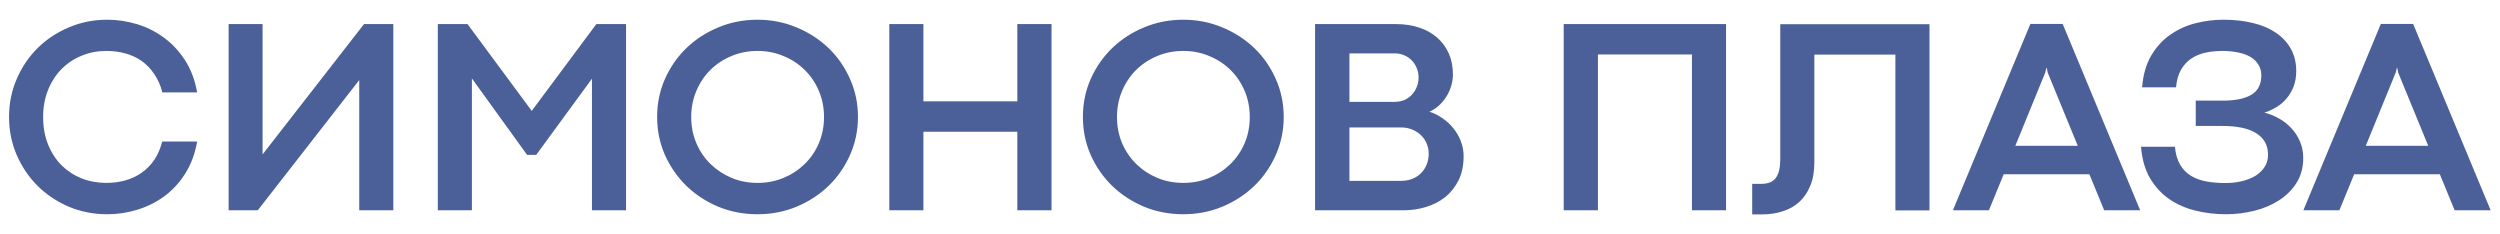 <svg width="107" height="10" viewBox="0 0 107 10" fill="none" xmlns="http://www.w3.org/2000/svg">
<path d="M4.594 9.17C4.008 9.17 3.459 9.062 2.947 8.848C2.436 8.629 1.99 8.332 1.611 7.957C1.232 7.578 0.934 7.137 0.715 6.633C0.496 6.125 0.387 5.582 0.387 5.004C0.387 4.426 0.496 3.885 0.715 3.381C0.934 2.873 1.232 2.432 1.611 2.057C1.99 1.682 2.436 1.387 2.947 1.172C3.459 0.953 4.008 0.844 4.594 0.844C5.016 0.844 5.436 0.906 5.854 1.031C6.271 1.156 6.656 1.348 7.008 1.605C7.359 1.859 7.662 2.182 7.916 2.572C8.17 2.963 8.344 3.424 8.438 3.955H6.949C6.871 3.65 6.754 3.387 6.598 3.164C6.445 2.938 6.266 2.752 6.059 2.607C5.852 2.463 5.619 2.355 5.361 2.285C5.107 2.215 4.838 2.18 4.553 2.18C4.178 2.18 3.824 2.248 3.492 2.385C3.164 2.518 2.877 2.709 2.631 2.959C2.389 3.205 2.197 3.502 2.057 3.85C1.916 4.197 1.846 4.584 1.846 5.01C1.846 5.443 1.916 5.834 2.057 6.182C2.197 6.529 2.389 6.826 2.631 7.072C2.877 7.314 3.164 7.502 3.492 7.635C3.824 7.764 4.178 7.828 4.553 7.828C4.834 7.828 5.102 7.793 5.355 7.723C5.613 7.652 5.846 7.545 6.053 7.4C6.264 7.256 6.445 7.072 6.598 6.85C6.75 6.627 6.865 6.363 6.943 6.059H8.438C8.344 6.59 8.17 7.053 7.916 7.447C7.666 7.838 7.365 8.16 7.014 8.414C6.662 8.668 6.277 8.857 5.859 8.982C5.441 9.107 5.02 9.17 4.594 9.17ZM15.375 9V3.428L11.033 9H9.785V1.031H11.238V6.609L15.58 1.031H16.834V9H15.375ZM18.738 1.031H20.01L22.758 4.746L25.523 1.031H26.795V9H25.336V3.369L22.951 6.627H22.559L20.197 3.357V9H18.738V1.031ZM32.42 9.17C31.826 9.17 31.268 9.062 30.744 8.848C30.225 8.629 29.77 8.332 29.379 7.957C28.992 7.578 28.686 7.137 28.459 6.633C28.236 6.125 28.125 5.582 28.125 5.004C28.125 4.426 28.236 3.885 28.459 3.381C28.686 2.873 28.992 2.432 29.379 2.057C29.77 1.682 30.225 1.387 30.744 1.172C31.268 0.953 31.826 0.844 32.42 0.844C33.014 0.844 33.57 0.953 34.09 1.172C34.613 1.387 35.07 1.682 35.461 2.057C35.852 2.432 36.158 2.873 36.381 3.381C36.607 3.885 36.721 4.426 36.721 5.004C36.721 5.582 36.607 6.125 36.381 6.633C36.158 7.137 35.852 7.578 35.461 7.957C35.07 8.332 34.613 8.629 34.09 8.848C33.57 9.062 33.014 9.17 32.42 9.17ZM32.42 7.828C32.815 7.828 33.184 7.758 33.527 7.617C33.875 7.473 34.178 7.275 34.435 7.025C34.693 6.775 34.897 6.479 35.045 6.135C35.193 5.787 35.268 5.412 35.268 5.01C35.268 4.604 35.193 4.229 35.045 3.885C34.897 3.537 34.693 3.238 34.435 2.988C34.178 2.734 33.875 2.537 33.527 2.396C33.184 2.252 32.815 2.18 32.42 2.18C32.029 2.18 31.66 2.252 31.312 2.396C30.969 2.537 30.668 2.734 30.41 2.988C30.156 3.238 29.955 3.537 29.807 3.885C29.658 4.229 29.584 4.604 29.584 5.01C29.584 5.412 29.658 5.787 29.807 6.135C29.955 6.479 30.158 6.775 30.416 7.025C30.674 7.275 30.975 7.473 31.318 7.617C31.662 7.758 32.029 7.828 32.42 7.828ZM38.062 1.031H39.522V4.336H43.541V1.031H45.006V9H43.541V5.637H39.522V9H38.062V1.031ZM50.643 9.17C50.049 9.17 49.49 9.062 48.967 8.848C48.447 8.629 47.992 8.332 47.602 7.957C47.215 7.578 46.908 7.137 46.682 6.633C46.459 6.125 46.348 5.582 46.348 5.004C46.348 4.426 46.459 3.885 46.682 3.381C46.908 2.873 47.215 2.432 47.602 2.057C47.992 1.682 48.447 1.387 48.967 1.172C49.49 0.953 50.049 0.844 50.643 0.844C51.236 0.844 51.793 0.953 52.312 1.172C52.836 1.387 53.293 1.682 53.684 2.057C54.074 2.432 54.381 2.873 54.603 3.381C54.83 3.885 54.943 4.426 54.943 5.004C54.943 5.582 54.83 6.125 54.603 6.633C54.381 7.137 54.074 7.578 53.684 7.957C53.293 8.332 52.836 8.629 52.312 8.848C51.793 9.062 51.236 9.17 50.643 9.17ZM50.643 7.828C51.037 7.828 51.406 7.758 51.75 7.617C52.098 7.473 52.4 7.275 52.658 7.025C52.916 6.775 53.119 6.479 53.268 6.135C53.416 5.787 53.49 5.412 53.49 5.01C53.49 4.604 53.416 4.229 53.268 3.885C53.119 3.537 52.916 3.238 52.658 2.988C52.4 2.734 52.098 2.537 51.75 2.396C51.406 2.252 51.037 2.18 50.643 2.18C50.252 2.18 49.883 2.252 49.535 2.396C49.191 2.537 48.891 2.734 48.633 2.988C48.379 3.238 48.178 3.537 48.029 3.885C47.881 4.229 47.807 4.604 47.807 5.01C47.807 5.412 47.881 5.787 48.029 6.135C48.178 6.479 48.381 6.775 48.639 7.025C48.897 7.275 49.197 7.473 49.541 7.617C49.885 7.758 50.252 7.828 50.643 7.828ZM56.285 1.031H59.76C60.123 1.031 60.453 1.082 60.75 1.184C61.047 1.281 61.301 1.424 61.512 1.611C61.727 1.799 61.893 2.025 62.01 2.291C62.127 2.557 62.185 2.855 62.185 3.188C62.185 3.363 62.158 3.535 62.103 3.703C62.053 3.867 61.98 4.02 61.887 4.16C61.797 4.301 61.69 4.426 61.565 4.535C61.443 4.641 61.315 4.723 61.178 4.781C61.377 4.844 61.565 4.938 61.74 5.062C61.92 5.184 62.076 5.328 62.209 5.496C62.342 5.66 62.447 5.844 62.525 6.047C62.603 6.25 62.643 6.463 62.643 6.686C62.643 7.08 62.57 7.424 62.426 7.717C62.281 8.006 62.09 8.246 61.852 8.438C61.613 8.625 61.34 8.766 61.031 8.859C60.727 8.953 60.414 9 60.094 9H56.285V1.031ZM59.69 4.359C59.838 4.359 59.975 4.334 60.1 4.283C60.225 4.229 60.332 4.154 60.422 4.061C60.512 3.967 60.582 3.857 60.633 3.732C60.688 3.604 60.715 3.465 60.715 3.316C60.715 3.168 60.688 3.031 60.633 2.906C60.582 2.781 60.512 2.674 60.422 2.584C60.332 2.49 60.225 2.418 60.1 2.367C59.975 2.312 59.84 2.285 59.695 2.285H57.756V4.359H59.69ZM59.965 7.74C60.137 7.74 60.295 7.713 60.44 7.658C60.584 7.6 60.709 7.52 60.815 7.418C60.92 7.312 61.002 7.189 61.06 7.049C61.119 6.904 61.148 6.746 61.148 6.574C61.148 6.422 61.119 6.277 61.06 6.141C61.002 6.004 60.92 5.885 60.815 5.783C60.709 5.682 60.584 5.602 60.44 5.543C60.299 5.484 60.145 5.455 59.977 5.455H57.756V7.74H59.965ZM66.926 1.031H73.875V9H72.416V2.332H68.391V9H66.926V1.031ZM74.994 7.869H75.387C75.676 7.869 75.883 7.783 76.008 7.611C76.133 7.439 76.195 7.172 76.195 6.809V1.037H82.582V9.006H81.123V2.338H77.654V6.949C77.654 7.34 77.596 7.676 77.478 7.957C77.361 8.238 77.201 8.471 76.998 8.654C76.795 8.834 76.559 8.965 76.289 9.047C76.023 9.133 75.738 9.176 75.434 9.176H74.994V7.869ZM89.426 7.459H85.758L85.125 9H83.584L86.9 1.025H88.283L91.6 9H90.059L89.426 7.459ZM88.928 6.24L87.639 3.1L87.603 2.906H87.586L87.539 3.1L86.256 6.24H88.928ZM95.256 7.834C95.49 7.834 95.717 7.809 95.936 7.758C96.154 7.707 96.348 7.633 96.516 7.535C96.684 7.434 96.818 7.307 96.92 7.154C97.022 7.002 97.072 6.824 97.072 6.621C97.072 6.223 96.906 5.918 96.574 5.707C96.246 5.496 95.76 5.391 95.115 5.391H93.978V4.307H95.209C95.721 4.299 96.111 4.211 96.381 4.043C96.65 3.871 96.785 3.598 96.785 3.223C96.785 3.043 96.742 2.889 96.656 2.76C96.574 2.627 96.459 2.518 96.311 2.432C96.162 2.346 95.986 2.283 95.783 2.244C95.58 2.201 95.357 2.18 95.115 2.18C94.873 2.18 94.639 2.203 94.412 2.25C94.186 2.297 93.982 2.379 93.803 2.496C93.623 2.613 93.473 2.773 93.352 2.977C93.234 3.176 93.162 3.43 93.135 3.738H91.682C91.725 3.203 91.853 2.752 92.068 2.385C92.283 2.018 92.553 1.721 92.877 1.494C93.201 1.264 93.562 1.098 93.961 0.996C94.359 0.895 94.76 0.844 95.162 0.844C95.635 0.844 96.062 0.893 96.445 0.99C96.828 1.084 97.154 1.225 97.424 1.412C97.697 1.6 97.908 1.83 98.057 2.104C98.205 2.377 98.279 2.689 98.279 3.041C98.279 3.291 98.24 3.516 98.162 3.715C98.084 3.91 97.981 4.082 97.852 4.23C97.727 4.375 97.582 4.496 97.418 4.594C97.254 4.691 97.086 4.768 96.914 4.822C97.129 4.873 97.336 4.955 97.535 5.068C97.734 5.178 97.91 5.314 98.062 5.479C98.219 5.643 98.344 5.834 98.438 6.053C98.531 6.268 98.578 6.504 98.578 6.762C98.578 7.168 98.482 7.523 98.291 7.828C98.1 8.129 97.848 8.379 97.535 8.578C97.227 8.777 96.873 8.926 96.475 9.023C96.08 9.121 95.678 9.17 95.268 9.17C94.826 9.17 94.397 9.119 93.978 9.018C93.561 8.916 93.184 8.752 92.848 8.525C92.516 8.295 92.24 7.996 92.022 7.629C91.807 7.262 91.678 6.812 91.635 6.281H93.088C93.115 6.586 93.188 6.84 93.305 7.043C93.422 7.242 93.574 7.4 93.762 7.518C93.953 7.635 94.174 7.717 94.424 7.764C94.678 7.811 94.955 7.834 95.256 7.834ZM104.426 7.459H100.758L100.125 9H98.584L101.9 1.025H103.283L106.6 9H105.059L104.426 7.459ZM103.928 6.24L102.639 3.1L102.604 2.906H102.586L102.539 3.1L101.256 6.24H103.928Z" fill="#4B6098"/>
</svg>
